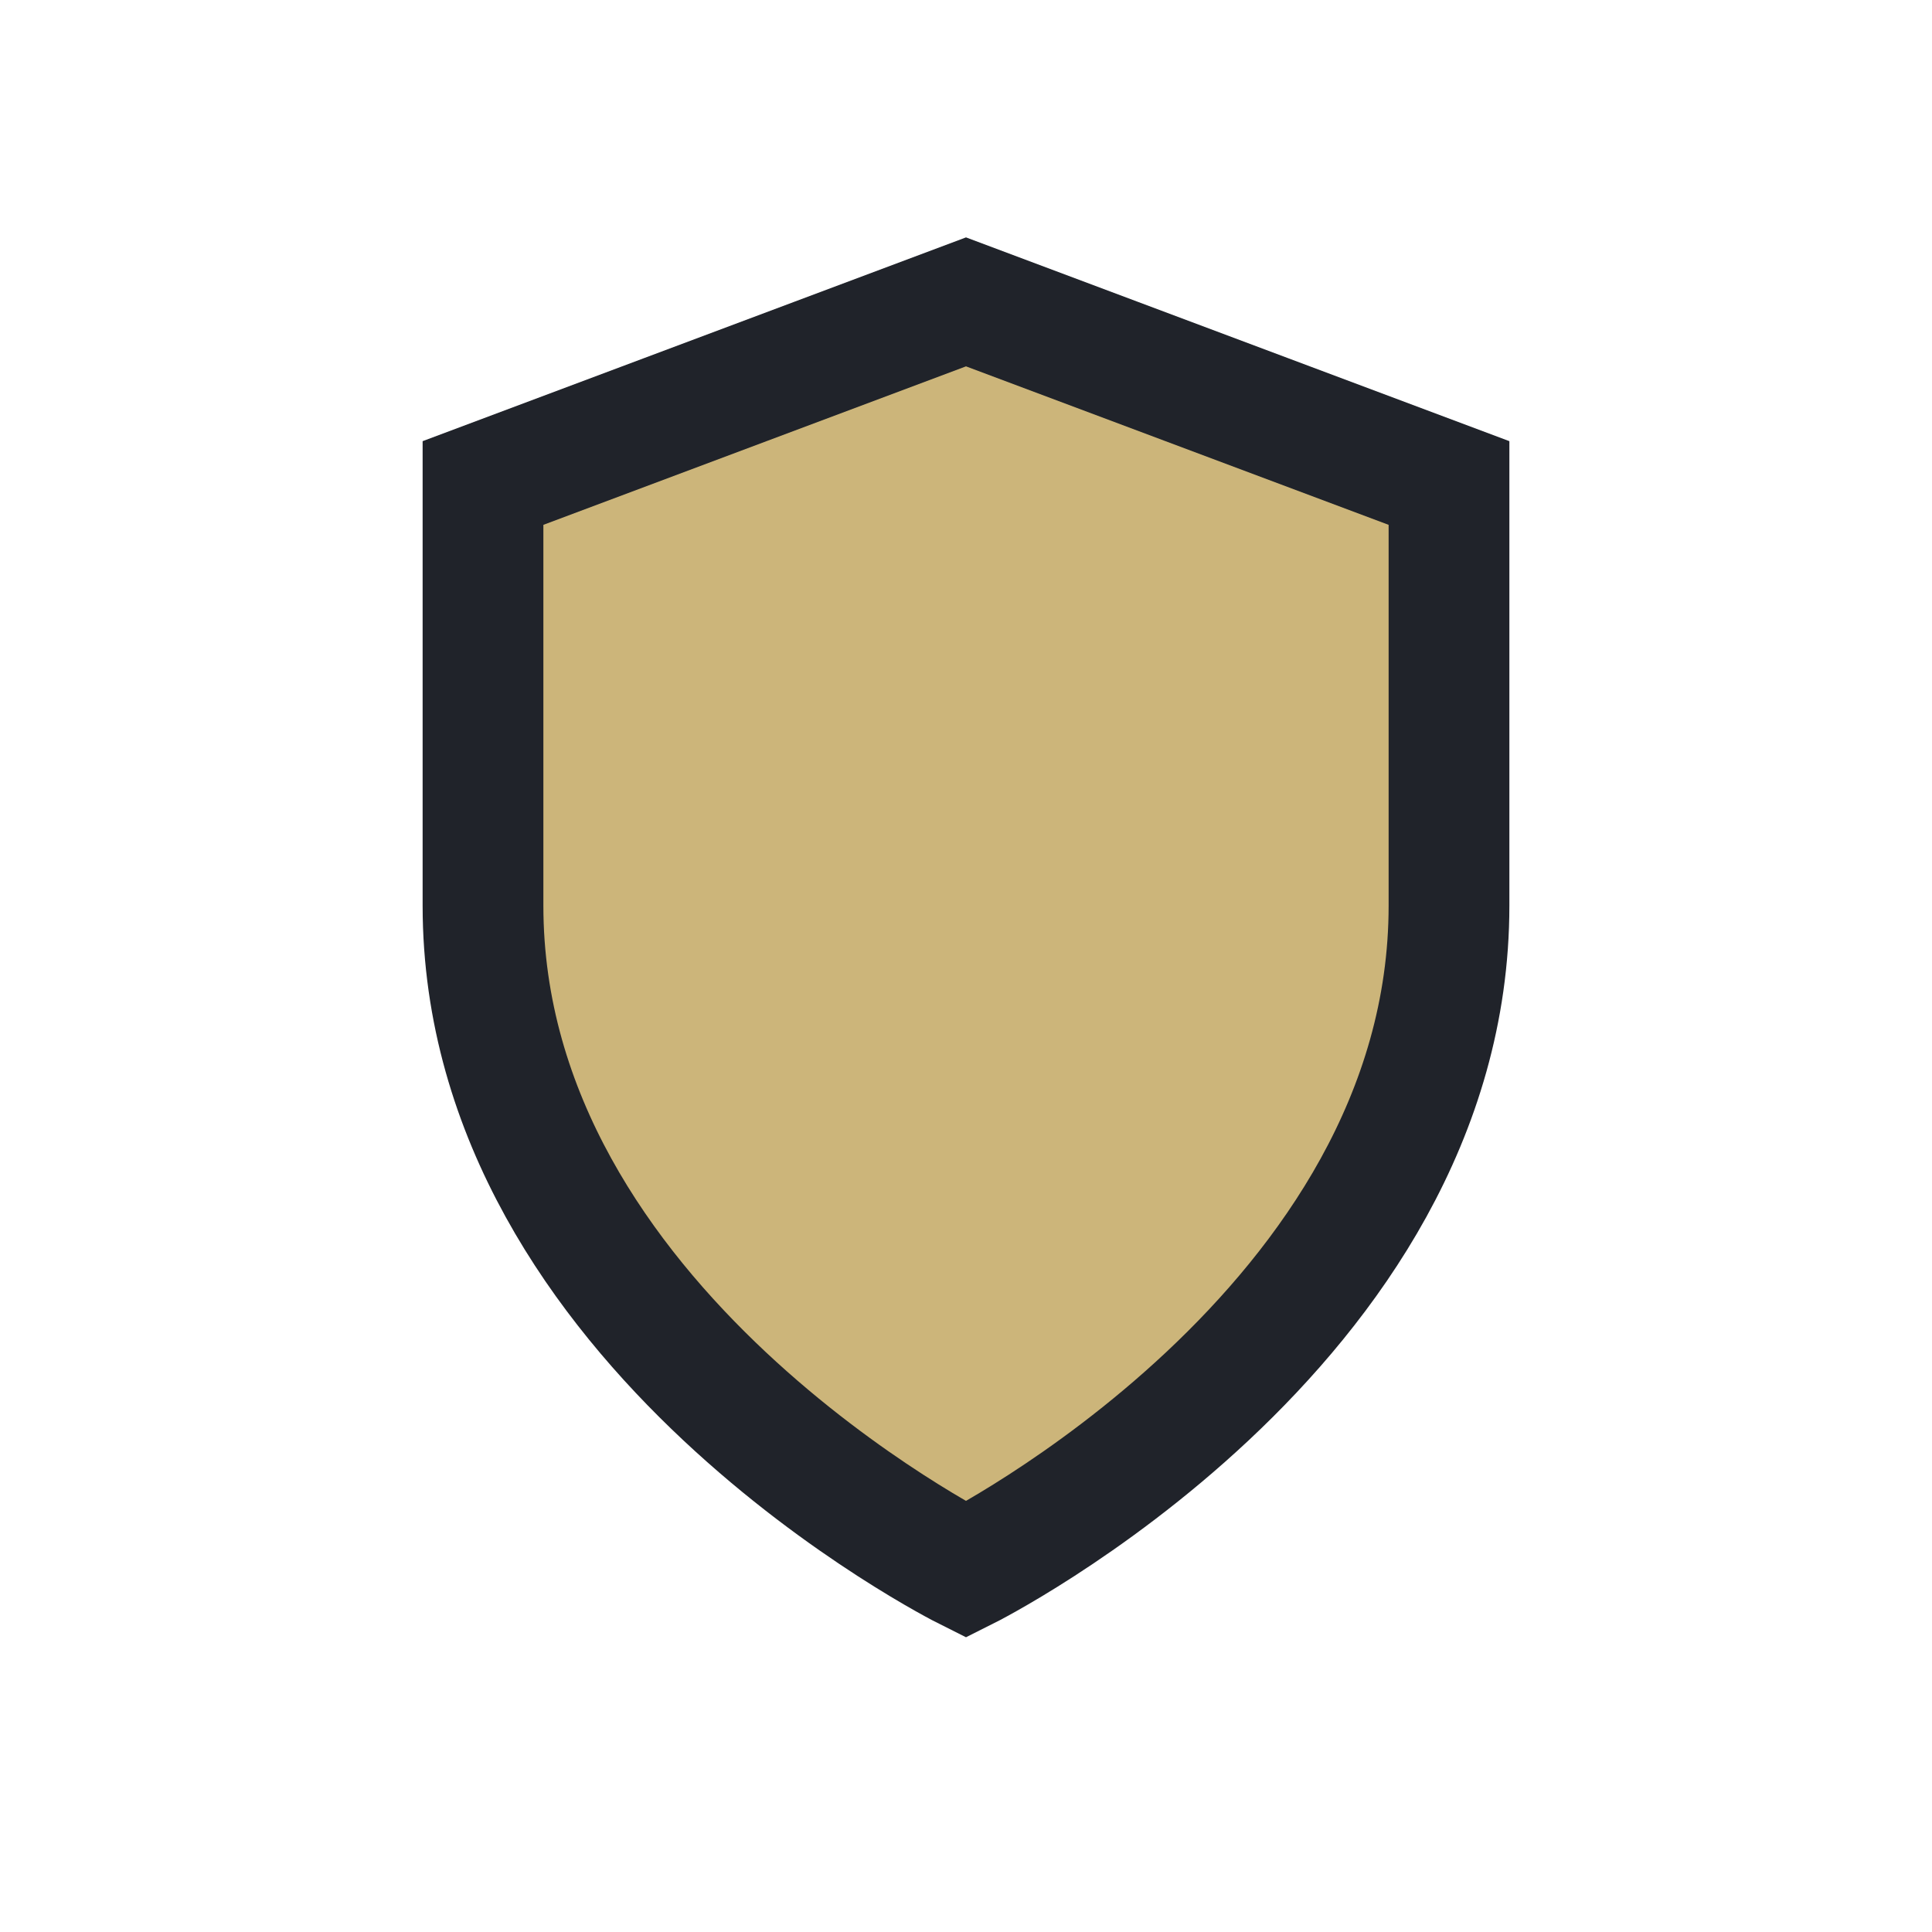 <?xml version="1.0" encoding="UTF-8"?>
<svg xmlns="http://www.w3.org/2000/svg" width="32" height="32" viewBox="0 0 32 32"><path d="M8 8v7c0 7 8 11 8 11s8-4 8-11V8l-8-3-8 3z" fill="#CCB57A" stroke="#20232A" stroke-width="2"/></svg>
